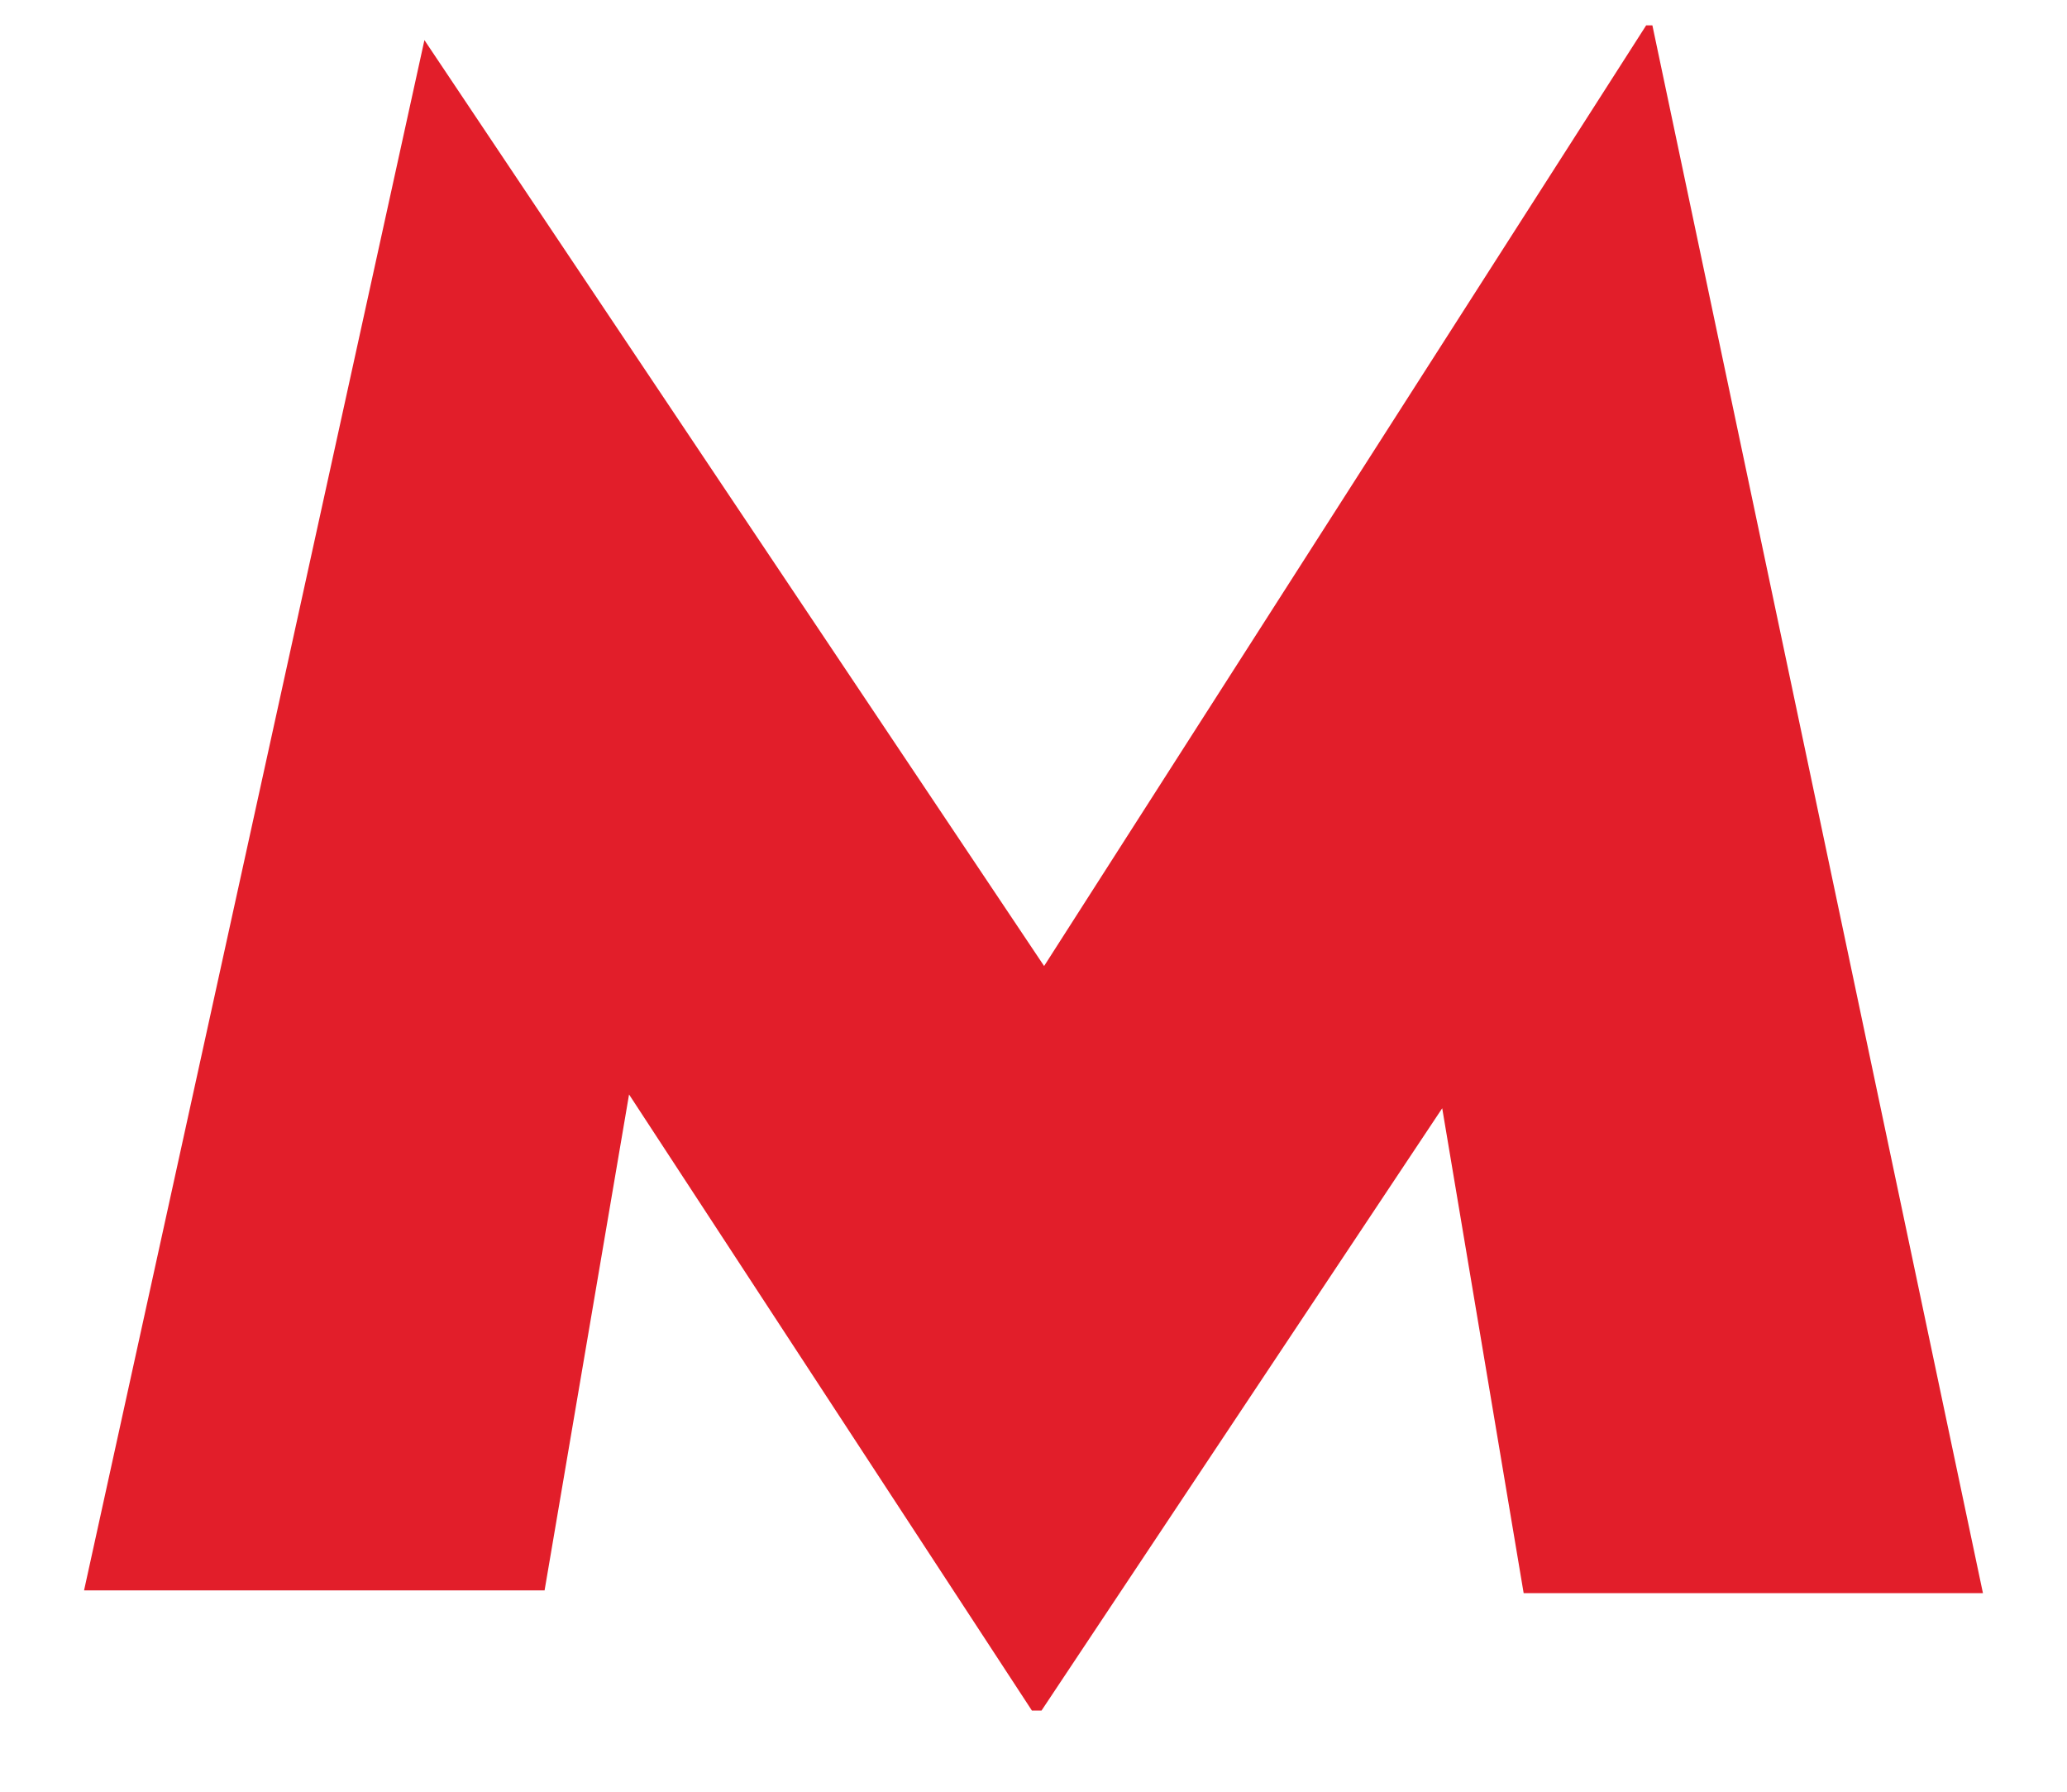 <svg width="15" height="13" viewBox="0 0 15 13" fill="none" xmlns="http://www.w3.org/2000/svg">
<g clip-path="url(#clip0)">
<path fill-rule="evenodd" clip-rule="evenodd" d="M11.98 0.131L7.577 7.009L3.08 0.291L0.61 11.539H3.952L4.565 7.941L7.523 12.464L10.466 8.041L11.057 11.559H14.39L11.98 0.131Z" fill="#E21E2A"/>
</g>
<defs>
<clipPath id="clip0">
<rect width="13.895" height="12.227" fill="white" transform="translate(0.553 0.184)"/>
</clipPath>
</defs>
</svg>
